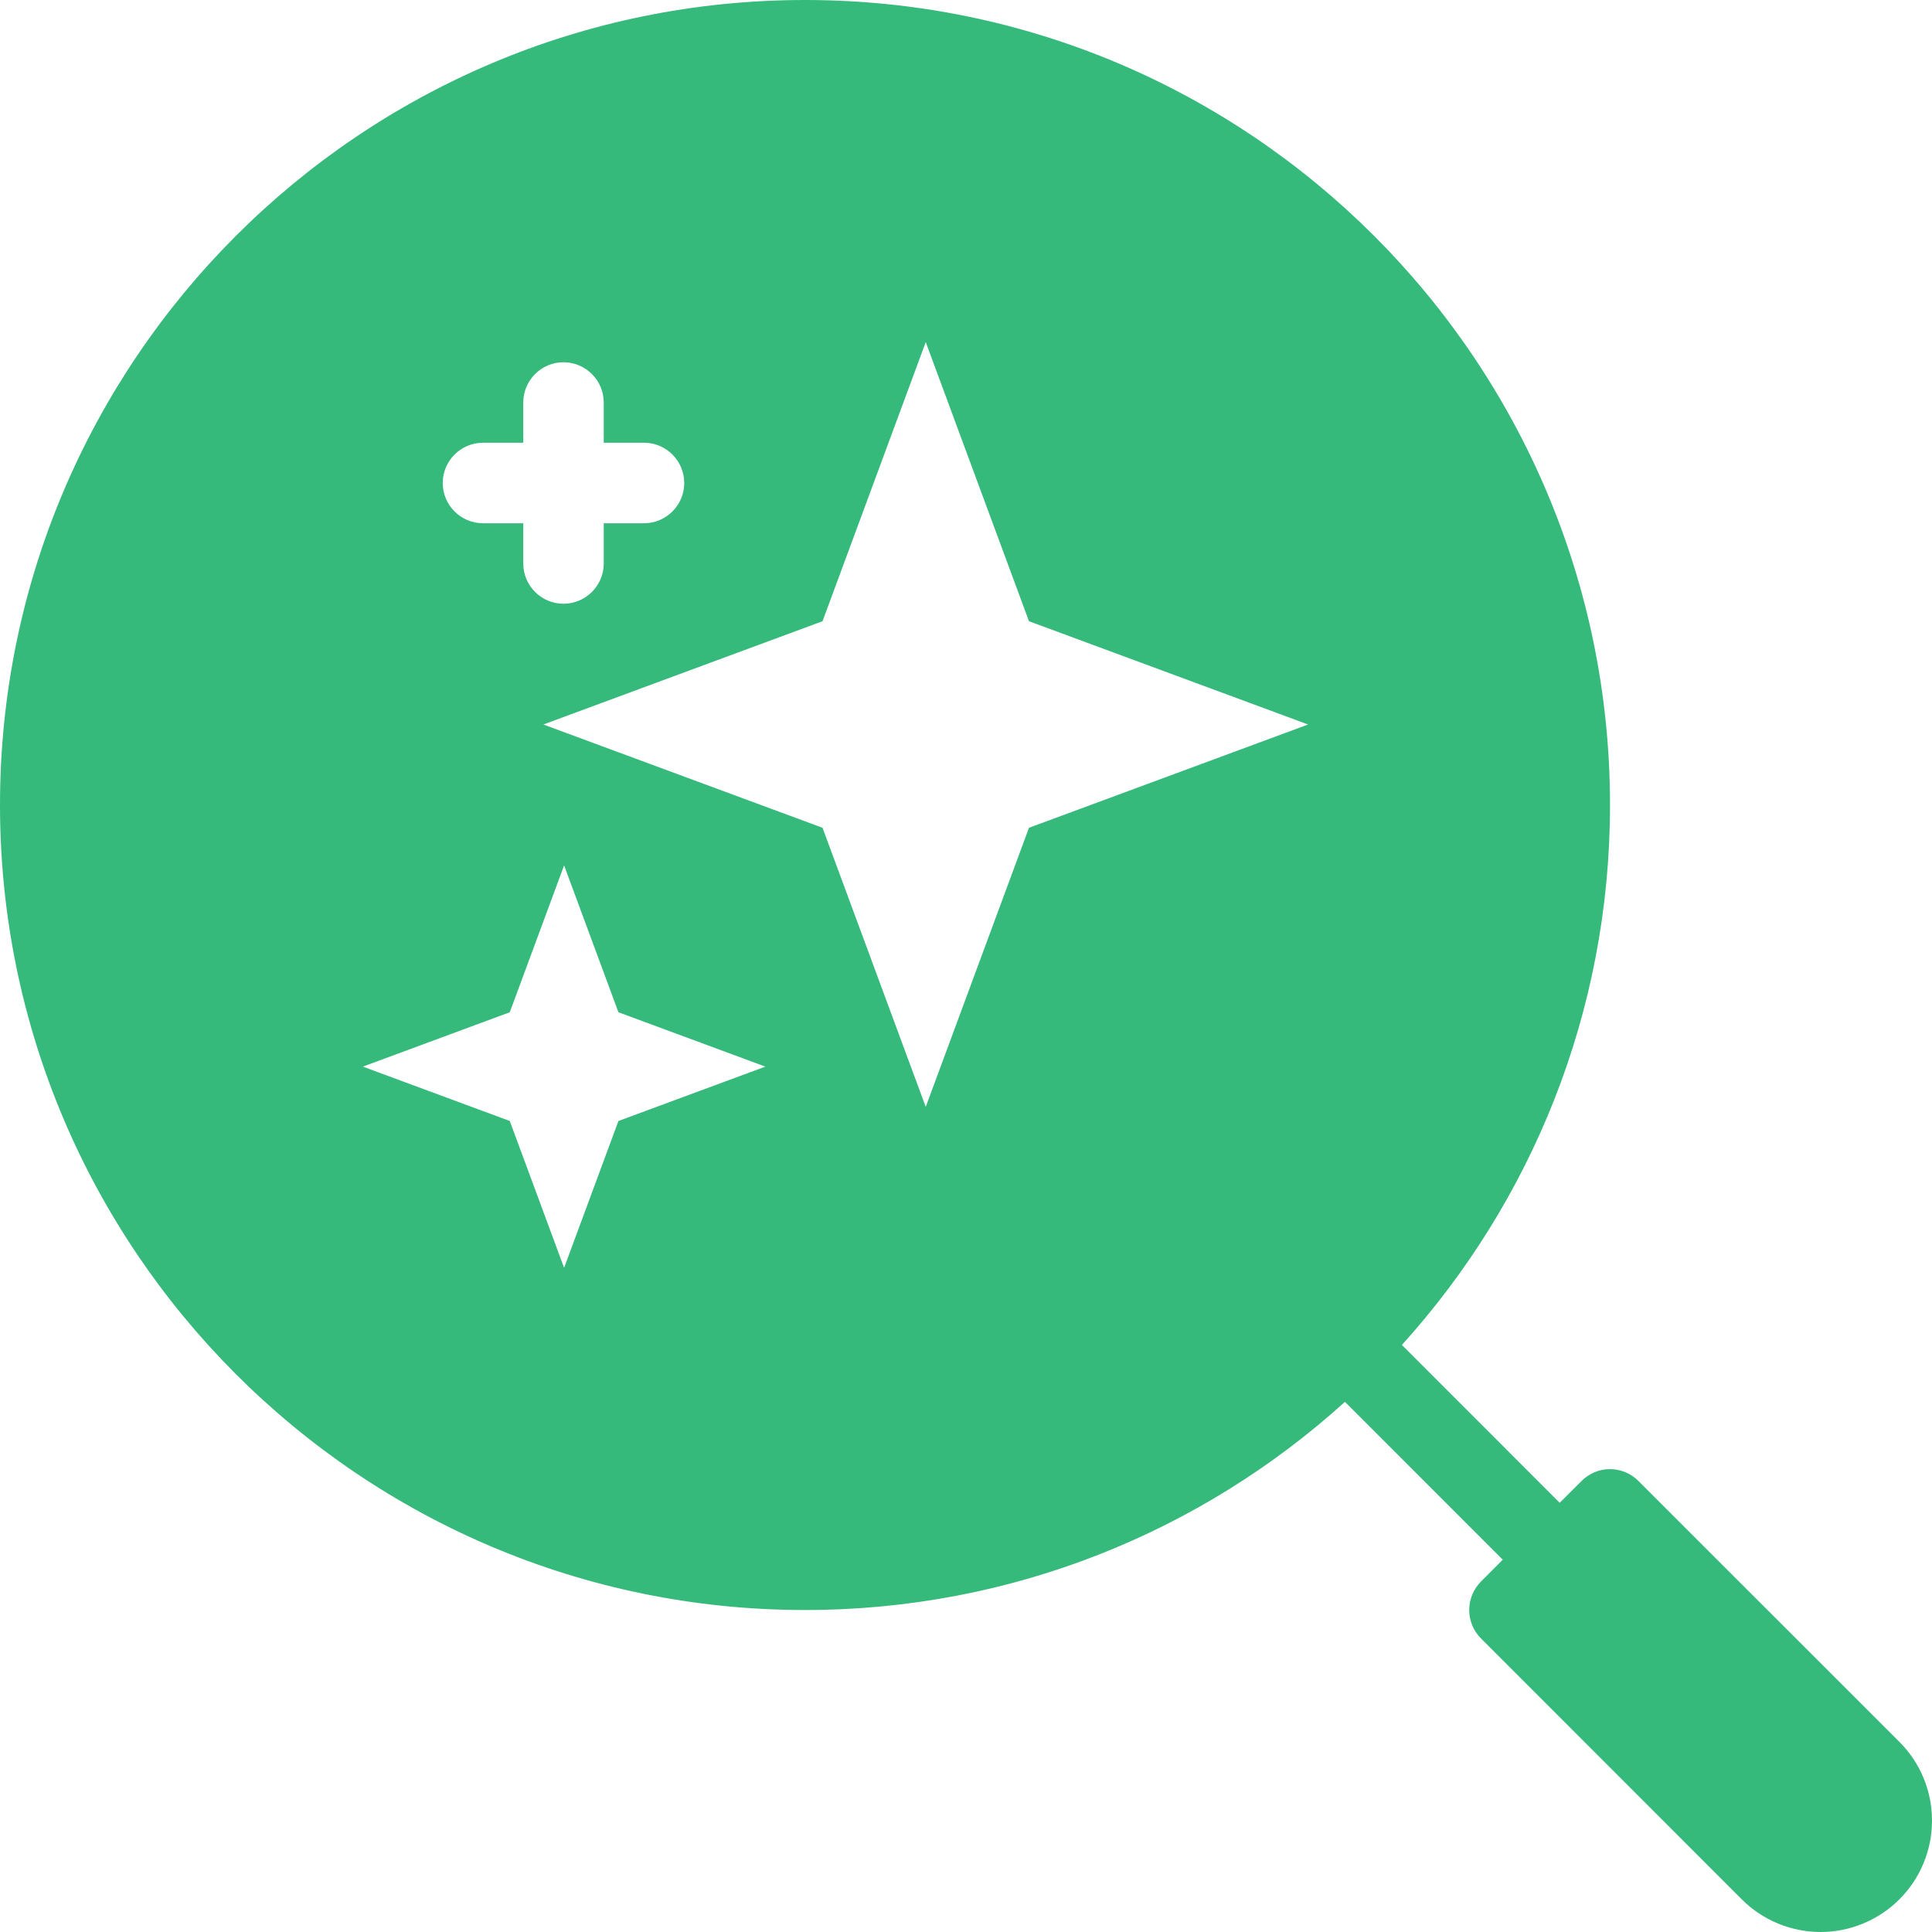 <svg width="50" height="50" viewBox="0 0 50 50" fill="none" xmlns="http://www.w3.org/2000/svg">
<g clip-path="url(#clip0_484_172)">
<path fill-rule="evenodd" clip-rule="evenodd" d="M34.807 36.28L38.891 40.365L38.328 40.93C38.133 41.126 38.023 41.391 38.023 41.667C38.023 41.943 38.133 42.208 38.328 42.403C38.328 42.403 42.802 46.877 45.078 49.156C45.618 49.696 46.351 49.999 47.115 50C47.88 50 48.615 49.695 49.156 49.155C49.698 48.614 50 47.881 50 47.117C50 46.352 49.698 45.619 49.156 45.079C46.875 42.8 42.401 38.326 42.401 38.326C42.305 38.229 42.19 38.153 42.064 38.1C41.938 38.048 41.803 38.021 41.667 38.021C41.53 38.021 41.395 38.048 41.269 38.1C41.143 38.153 41.029 38.229 40.932 38.326L40.365 38.892L36.281 34.807C39.625 31.109 41.667 26.208 41.667 20.833C41.667 9.335 32.333 0 20.833 0C9.333 0 0 9.335 0 20.833C0 32.332 9.333 41.667 20.833 41.667C26.208 41.667 31.109 39.627 34.807 36.28ZM14.599 22.396L16.005 26.197L19.807 27.604L16.005 29.011L14.599 32.812L13.193 29.011L9.391 27.604L13.193 26.197L14.599 22.396ZM23.958 8.854L26.63 16.077L33.854 18.75L26.63 21.423L23.958 28.646L21.287 21.423L14.062 18.75L21.287 16.077L23.958 8.854ZM15.625 11.458V10.417C15.625 9.842 15.156 9.375 14.583 9.375C14.01 9.375 13.542 9.842 13.542 10.417V11.458H12.5C11.927 11.458 11.458 11.925 11.458 12.5C11.458 13.075 11.927 13.542 12.5 13.542H13.542V14.583C13.542 15.158 14.01 15.625 14.583 15.625C15.156 15.625 15.625 15.158 15.625 14.583V13.542H16.667C17.24 13.542 17.708 13.075 17.708 12.5C17.708 11.925 17.24 11.458 16.667 11.458H15.625Z" fill="#35BA7B"/>
</g>
<defs>
<clipPath id="clip0_484_172">
<rect width="50" height="50" fill="white"/>
</clipPath>
</defs>
</svg>
